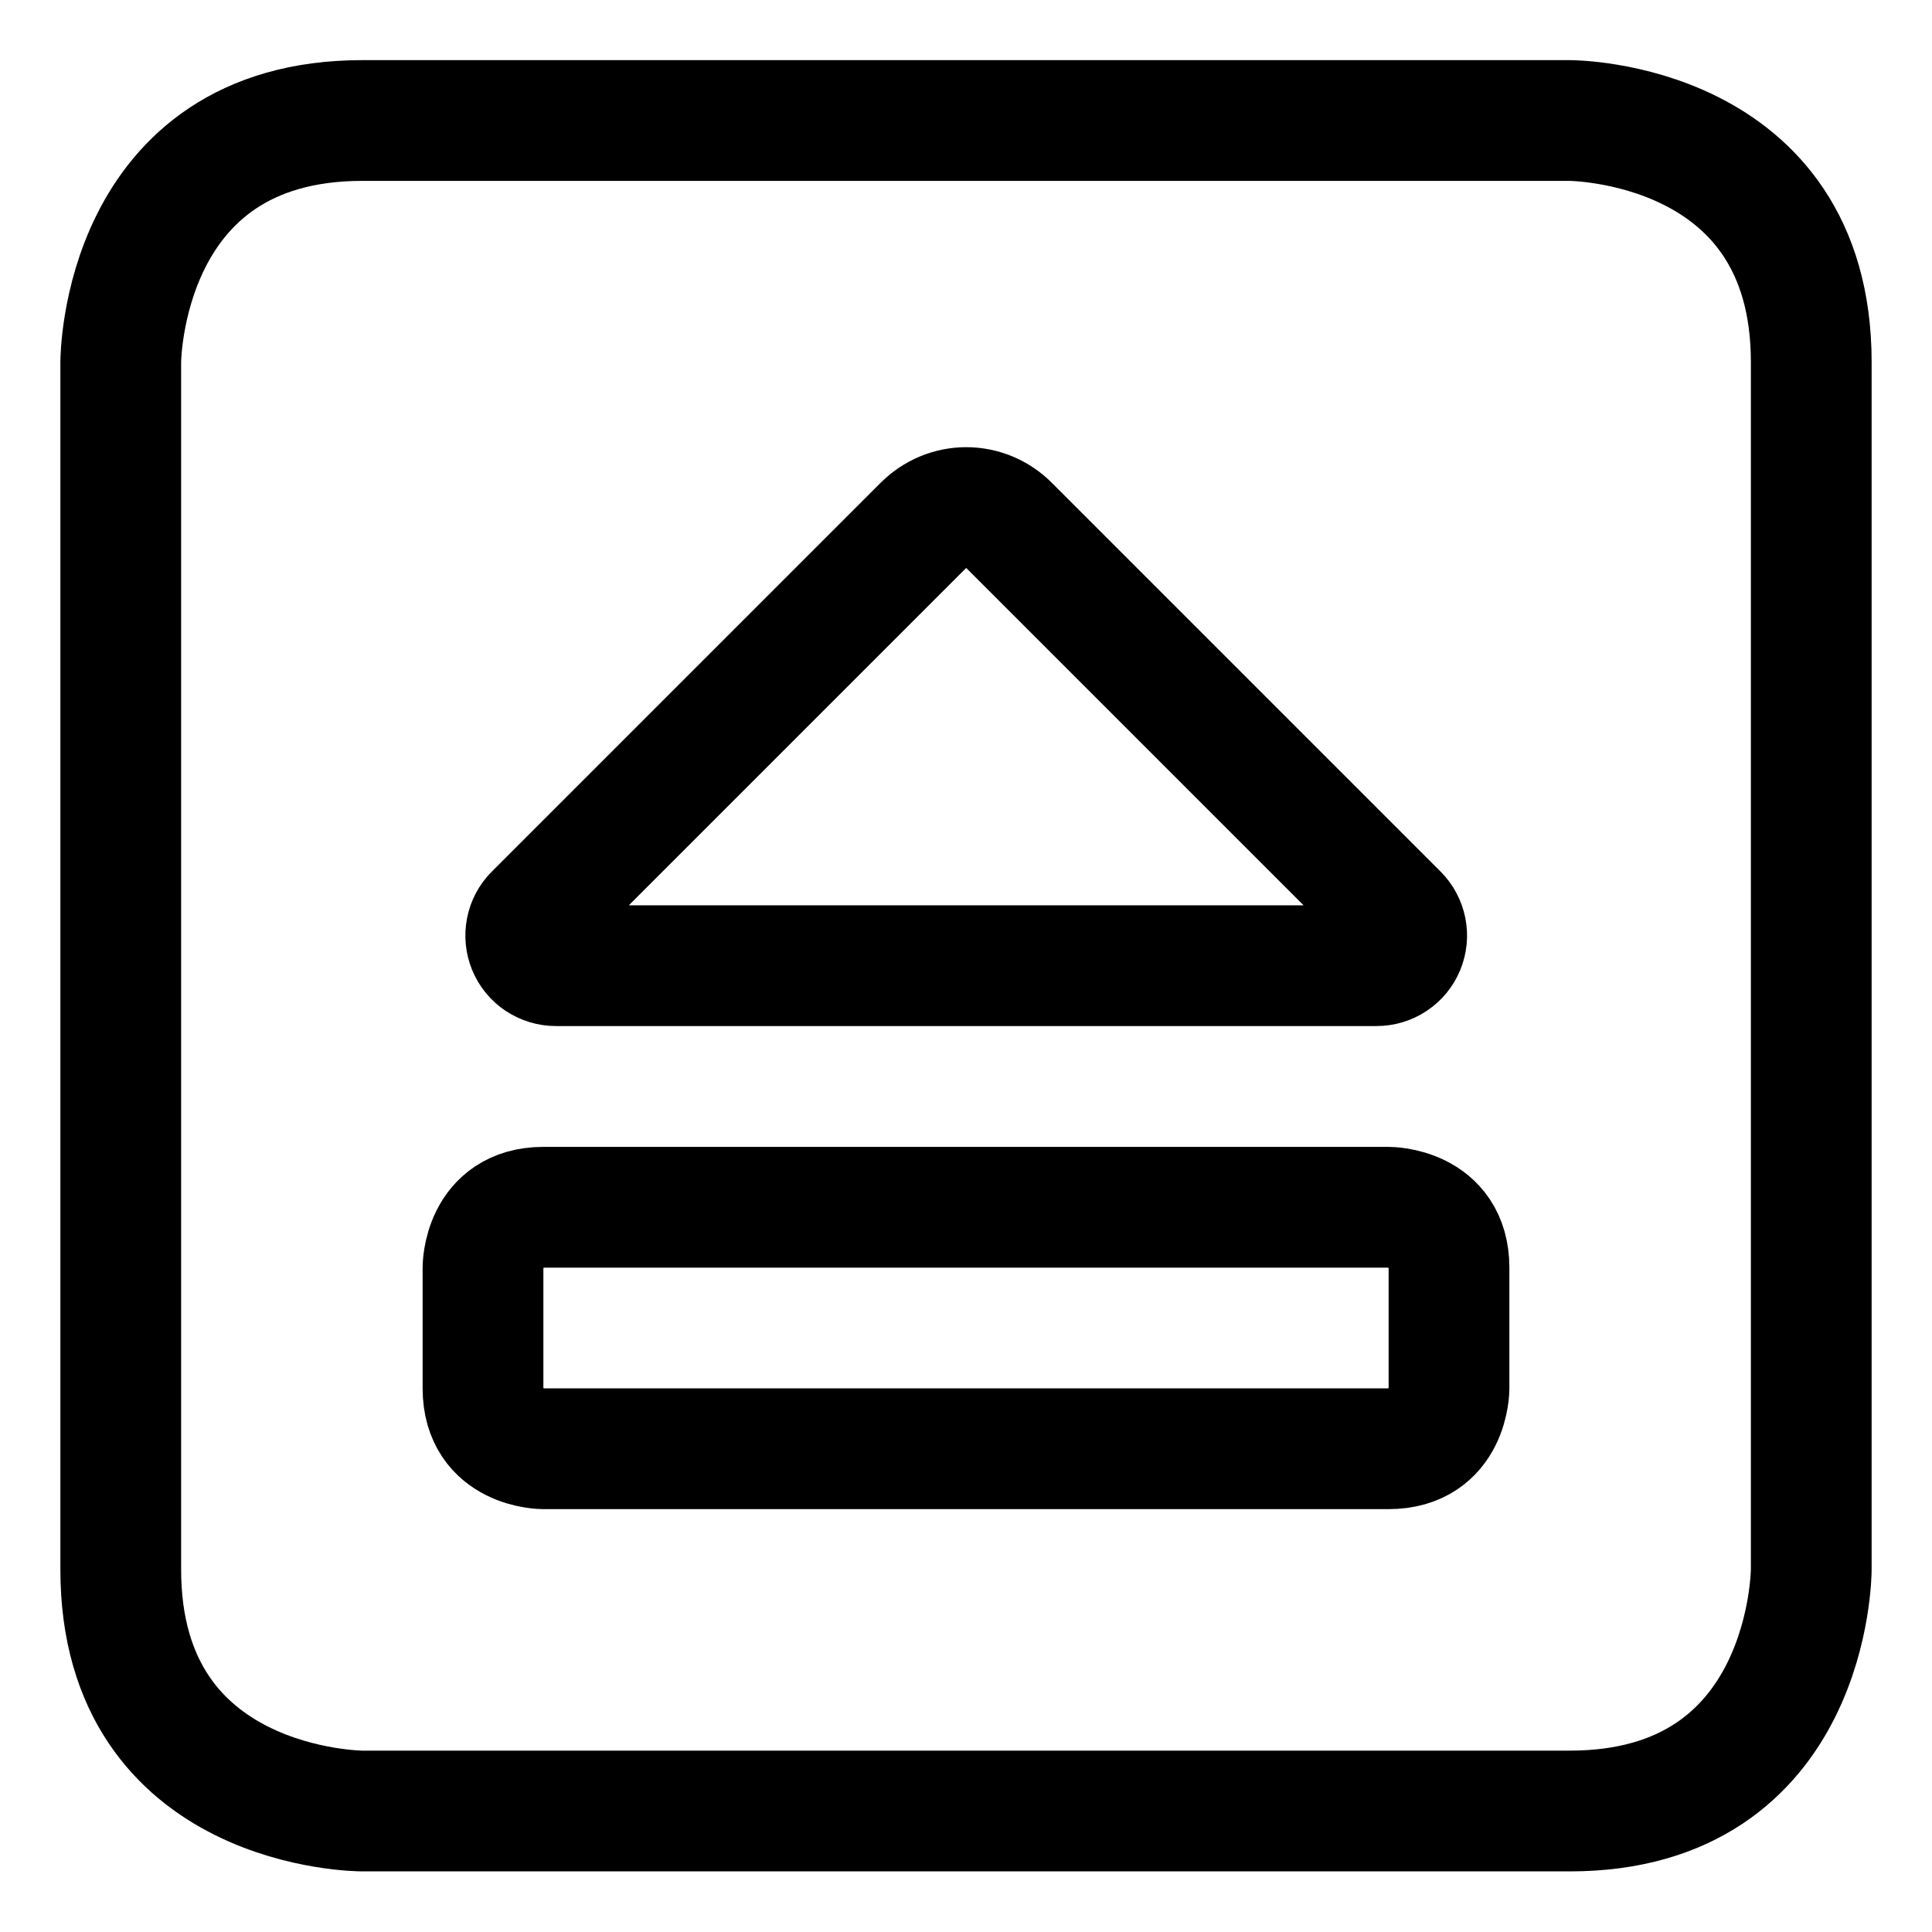 <svg xmlns="http://www.w3.org/2000/svg" fill="none" viewBox="0 0 24 24" id="Keyboard-Eject--Streamline-Ultimate"><desc>Keyboard Eject Streamline Icon: https://streamlinehq.com</desc><path stroke="#000000" stroke-linecap="round" stroke-linejoin="round" d="M4.5 1.497h15s3 0 3 3V19.497s0 3 -3 3h-15s-3 0 -3 -3V4.497s0 -3 3 -3Z" stroke-width="1.5"></path><path stroke="#000000" stroke-linecap="round" stroke-linejoin="round" d="M6.75 14.997h10.5s0.75 0 0.75 0.75v1.5s0 0.75 -0.75 0.75H6.75s-0.75 0 -0.75 -0.75v-1.5s0 -0.75 0.75 -0.75Z" stroke-width="1.5"></path><path stroke="#000000" stroke-linecap="round" stroke-linejoin="round" d="M11.47 6.527 6.64 11.357c-0.052 0.052 -0.088 0.119 -0.102 0.192 -0.014 0.073 -0.007 0.148 0.021 0.216 0.028 0.069 0.076 0.127 0.138 0.168 0.062 0.041 0.134 0.063 0.208 0.063H17.1c0.074 -0 0.147 -0.022 0.208 -0.063 0.062 -0.041 0.11 -0.1 0.138 -0.168 0.028 -0.069 0.036 -0.144 0.021 -0.216 -0.015 -0.073 -0.05 -0.14 -0.102 -0.192l-4.83 -4.83c-0.07 -0.07 -0.153 -0.126 -0.244 -0.164 -0.091 -0.038 -0.189 -0.058 -0.288 -0.058 -0.099 0 -0.197 0.02 -0.288 0.058 -0.091 0.038 -0.174 0.094 -0.244 0.164Z" stroke-width="1.5"></path></svg>